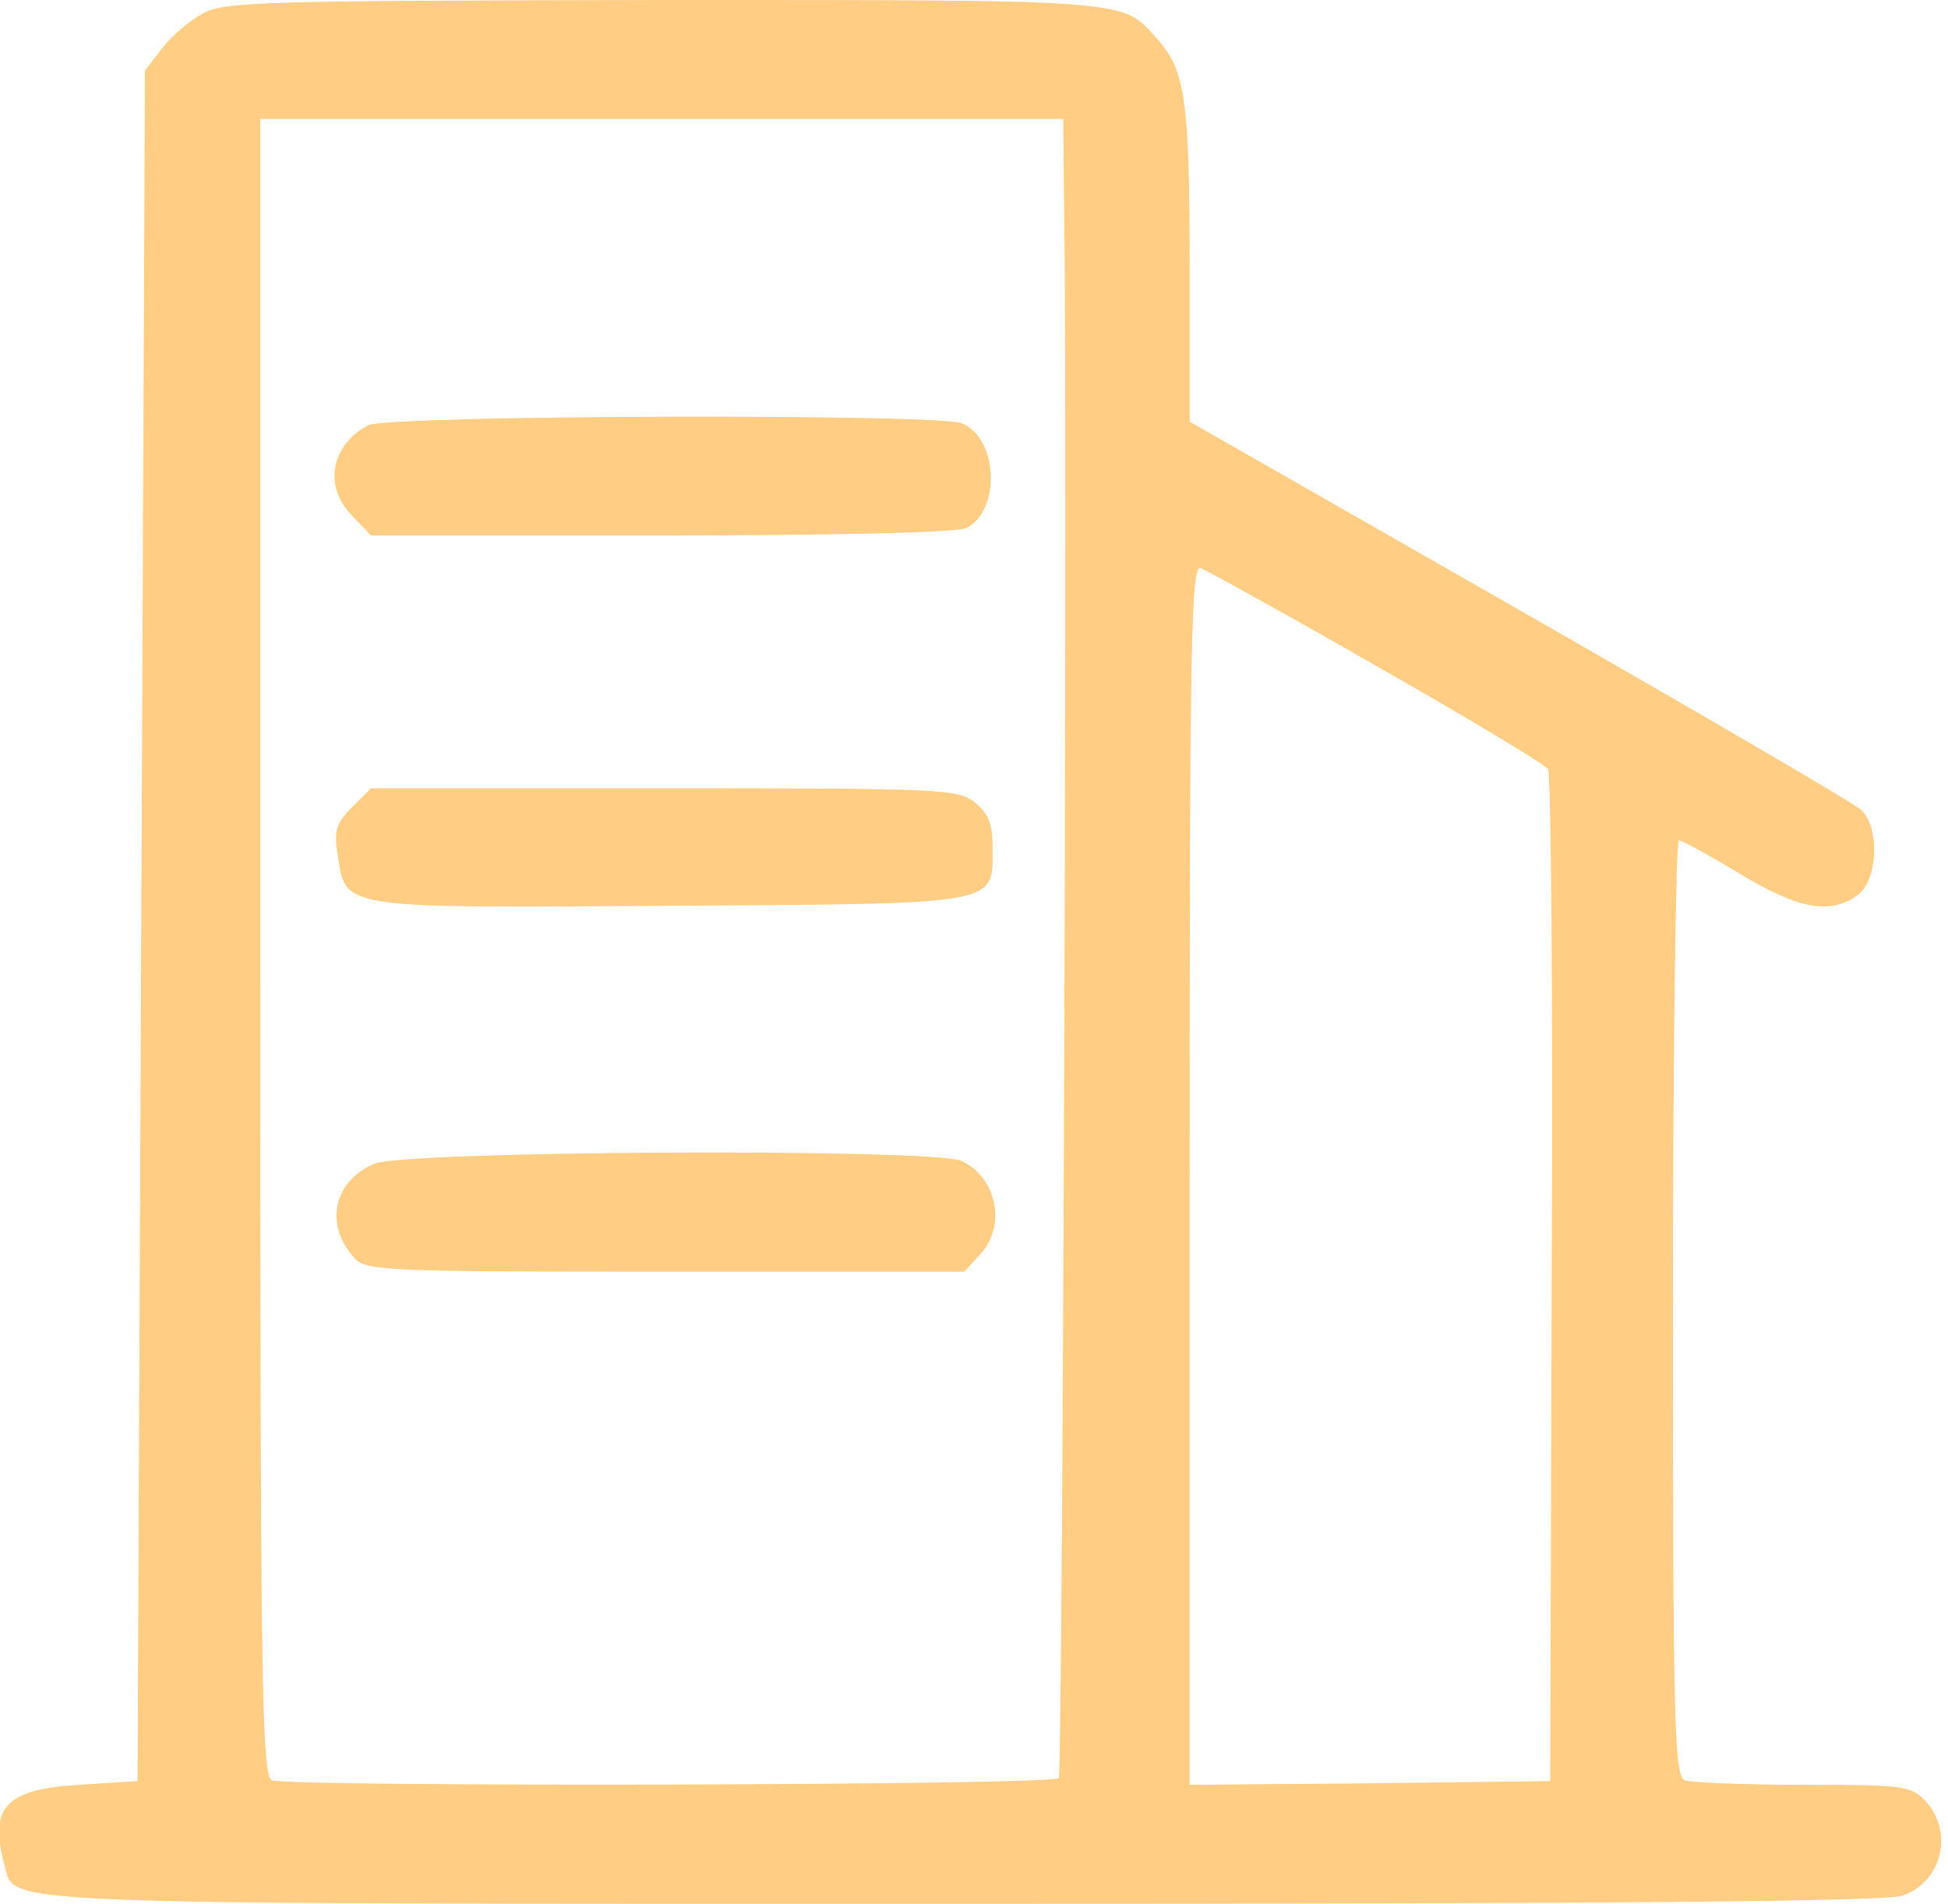 <svg xmlns="http://www.w3.org/2000/svg" width="262pt" height="256pt" viewBox="0 0 262 256" preserveAspectRatio="xMidYMid meet"><g transform="translate(0,256) scale(0.1,-0.1)" fill="#ffcd83" stroke="none"><path d="M273 2542 c-17 -9 -42 -30 -55 -47 l-23 -30 -5 -1150 -5 -1150 -78         -5 c-100 -6 -122 -30 -101 -108 15 -54 -38 -52 1292 -52 872 0 1238 3 1261 11         53 19 69 85 31 127 -20 21 -30 22 -165 22 -79 0 -150 3 -159 6 -14 6 -16 71         -16 635 0 346 4 629 8 629 4 0 41 -20 82 -45 80 -48 121 -55 158 -29 28 20 31         93 4 116 -9 8 -216 129 -459 268 l-443 253 0 212 c0 221 -6 261 -44 303 -47         53 -31 52 -663 52 -535 -1 -591 -2 -620 -18z m1159 -339 c3 -419 -3 -2026 -8         -2034 -6 -10 -1033 -12 -1058 -3 -14 6 -16 114 -16 1120 l0 1114 540 0 540 0         2 -197z m420 -539 c123 -70 226 -132 230 -138 4 -6 7 -315 5 -686 l-2 -675         -242 -3 -243 -2 0 821 c0 722 2 820 15 815 8 -3 115 -62 237 -132z"></path><path d="M495 1988 c-51 -27 -60 -84 -20 -123 l24 -25 391 0 c236 0 399 4 410         10 47 25 42 122 -7 141 -36 13 -773 11 -798 -3z"></path><path d="M473 1474 c-21 -21 -24 -32 -19 -62 11 -75 0 -73 447 -70 450 3 434         0 434 79 0 31 -6 46 -24 60 -22 18 -46 19 -418 19 l-394 0 -26 -26z"></path><path d="M503 995 c-55 -24 -67 -82 -26 -127 15 -17 48 -18 418 -18 l402 0 21         23 c36 38 23 104 -25 126 -38 17 -748 14 -790 -4z"></path></g></svg>